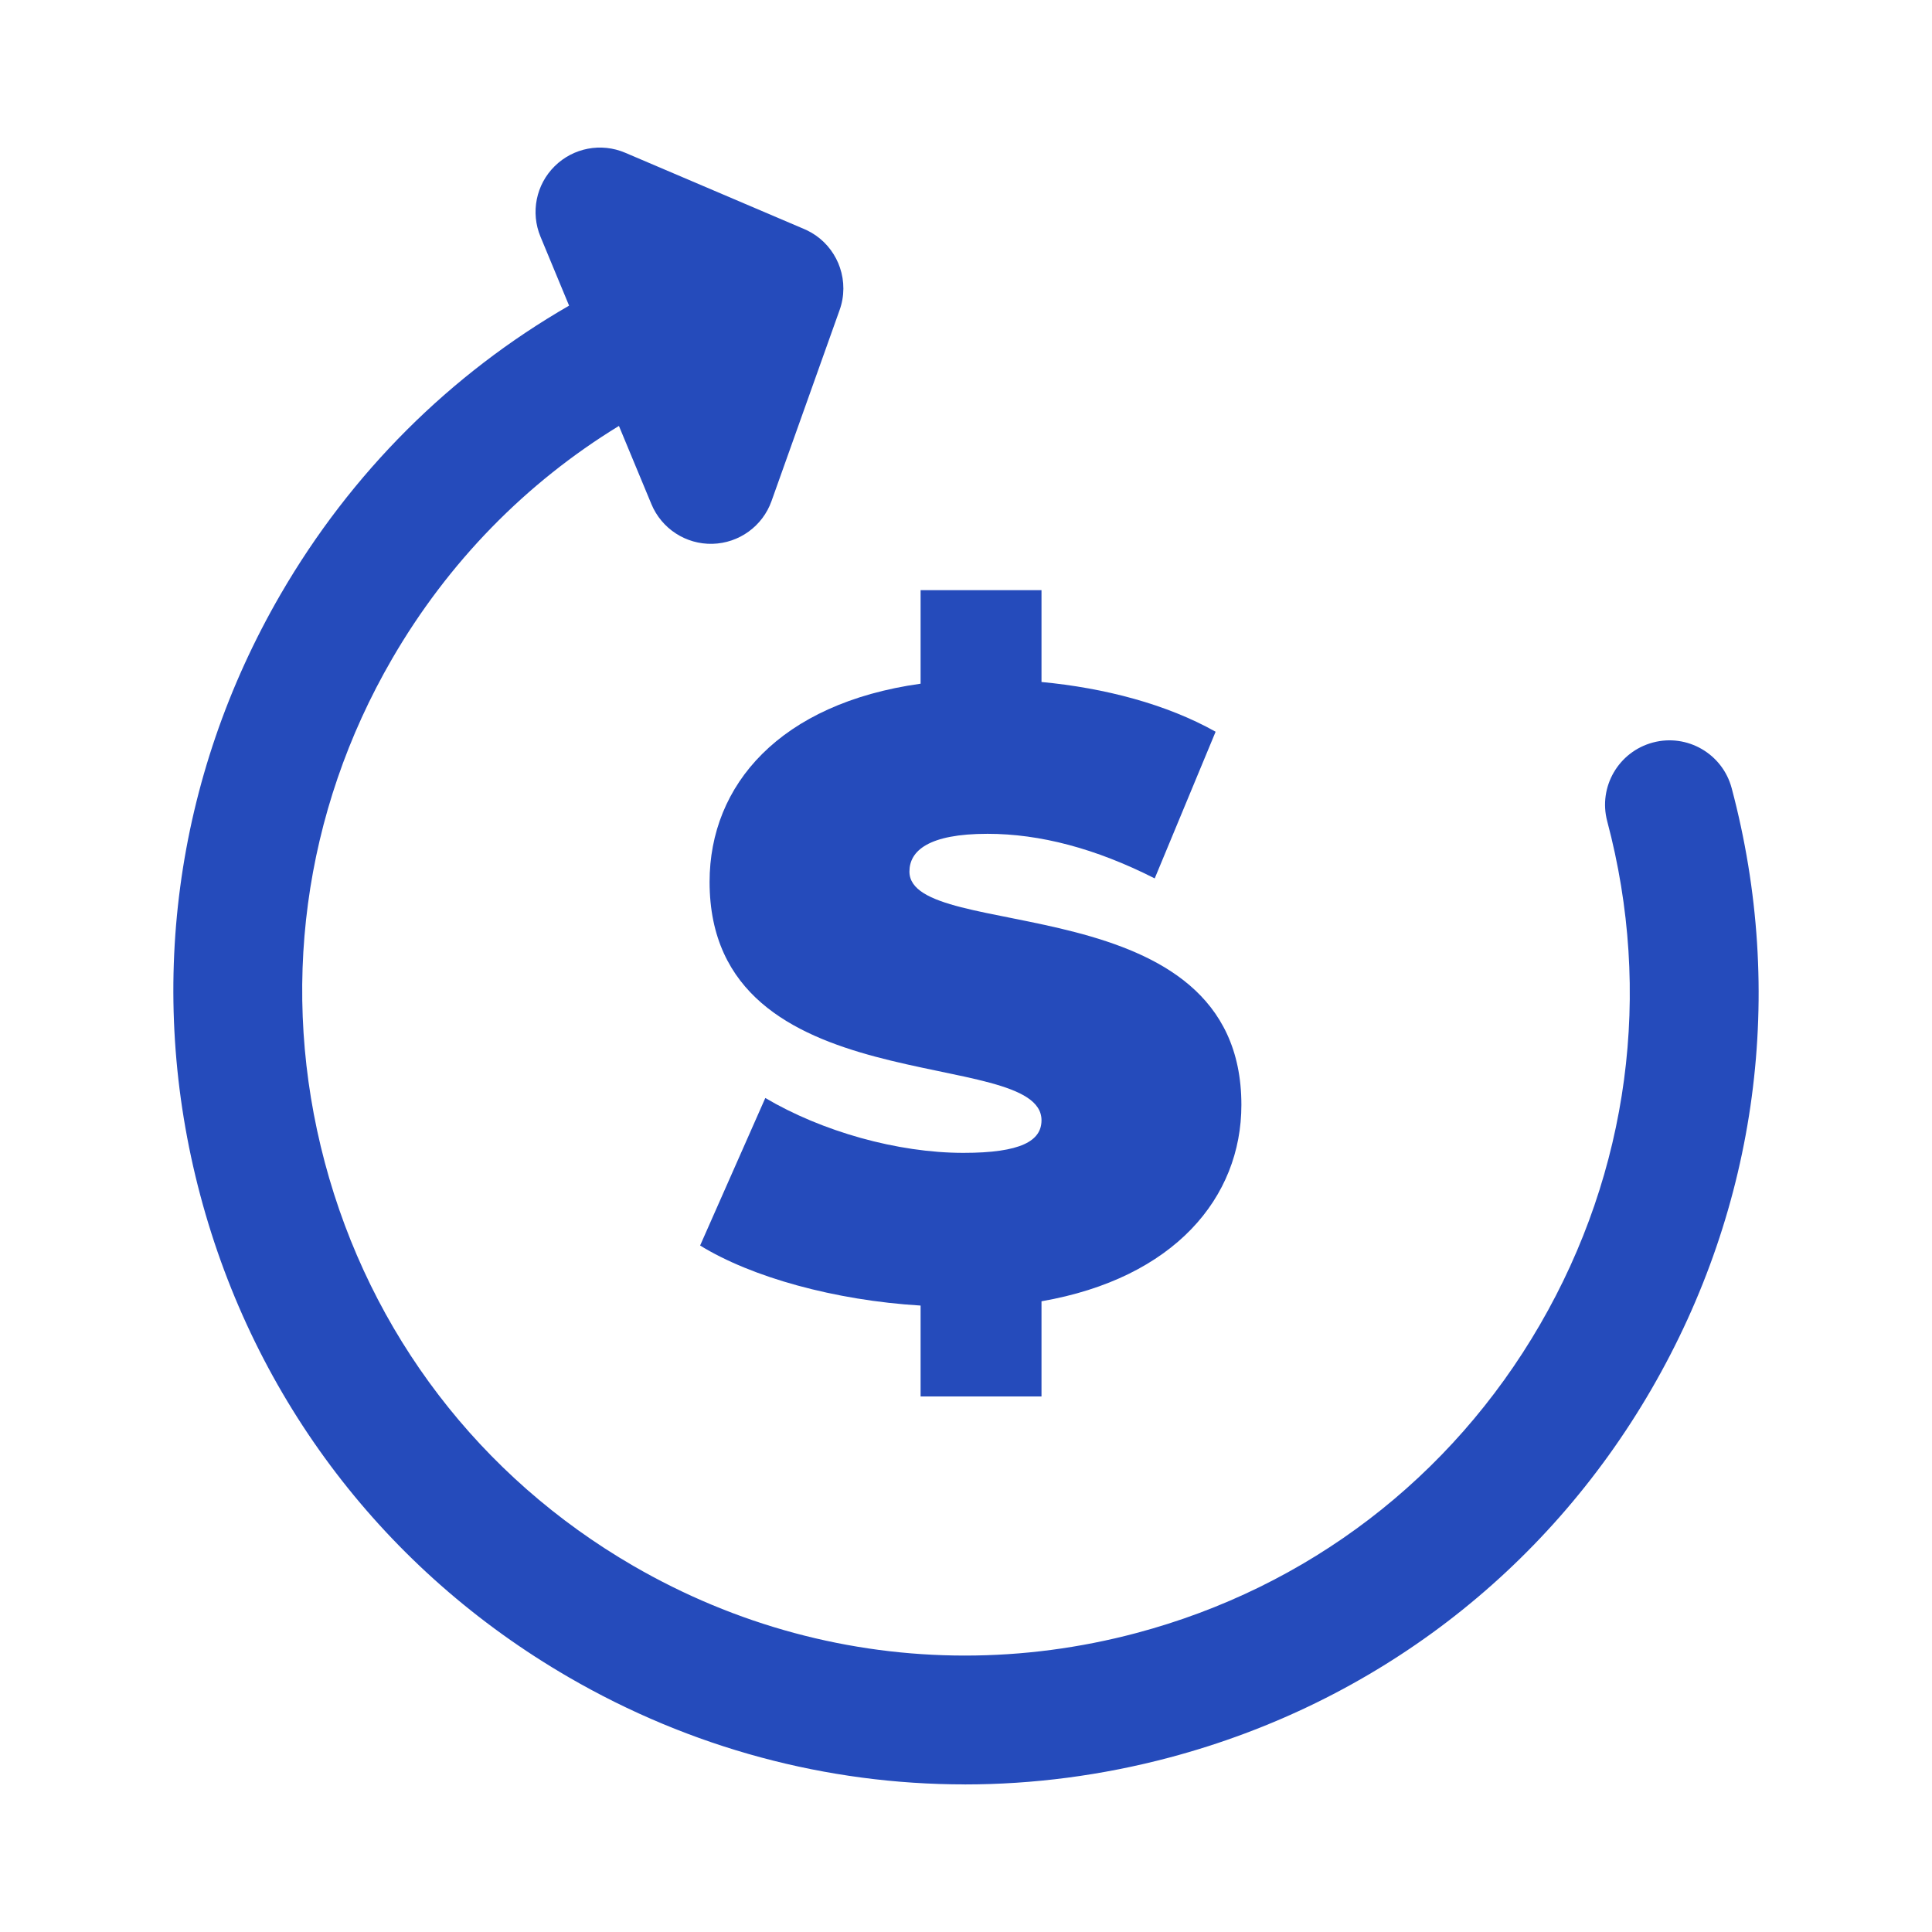 <svg width="50" height="50" viewBox="0 0 50 50" fill="none" xmlns="http://www.w3.org/2000/svg">
<g clip-path="url(#clip0_1287_28528)">
<mask id="mask0_1287_28528" style="mask-type:luminance" maskUnits="userSpaceOnUse" x="0" y="0" width="50" height="50">
<path d="M50 0H0V50H50V0Z" fill="white"/>
</mask>
<g mask="url(#mask0_1287_28528)">
<path d="M26.954 33.676V36.14H23.825V33.788C21.605 33.654 19.451 33.055 18.119 32.234L19.806 28.416C21.272 29.282 23.225 29.836 24.934 29.836C26.422 29.836 26.954 29.526 26.954 28.993C26.954 27.04 18.364 28.616 18.364 22.822C18.364 20.313 20.184 18.204 23.825 17.694V15.274H26.954V17.65C28.597 17.805 30.196 18.227 31.46 18.937L29.884 22.733C28.352 21.956 26.91 21.579 25.556 21.579C24.024 21.579 23.536 22.023 23.536 22.556C23.536 24.42 32.127 22.866 32.127 28.594C32.127 30.991 30.395 33.078 26.954 33.677V33.676Z" fill="#254BBB"/>
<path d="M24.966 46.18C21.4 46.18 17.88 45.242 14.713 43.404C9.975 40.656 6.591 36.228 5.184 30.935C3.776 25.642 4.514 20.118 7.262 15.38C9.088 12.231 11.656 9.68 14.728 7.91L13.987 6.124C13.728 5.499 13.872 4.778 14.354 4.302C14.835 3.825 15.557 3.687 16.18 3.953L20.806 5.925C20.83 5.935 20.853 5.946 20.876 5.956C21.217 6.118 21.478 6.382 21.64 6.696C21.679 6.771 21.712 6.848 21.738 6.927C21.856 7.275 21.86 7.664 21.726 8.032L19.967 12.967C19.736 13.617 19.128 14.056 18.44 14.074C17.752 14.092 17.122 13.683 16.858 13.046L16.018 11.023C13.614 12.493 11.599 14.547 10.146 17.053C7.844 21.021 7.226 25.647 8.405 30.08C9.584 34.513 12.418 38.221 16.386 40.522C19.038 42.06 21.986 42.846 24.972 42.846C26.453 42.846 27.943 42.653 29.412 42.262C33.845 41.084 37.554 38.25 39.854 34.282C42.156 30.314 42.774 25.688 41.595 21.255C41.358 20.366 41.888 19.453 42.778 19.216C43.667 18.98 44.58 19.509 44.816 20.399C46.224 25.692 45.485 31.216 42.738 35.955C39.99 40.693 35.562 44.076 30.268 45.484C28.514 45.95 26.734 46.181 24.966 46.181V46.18Z" fill="#254BBB"/>
</g>
</g>
<defs>
<clipPath id="clip0_1287_28528">
<rect width="50" height="50" fill="white"/>
</clipPath>
</defs>
</svg>
